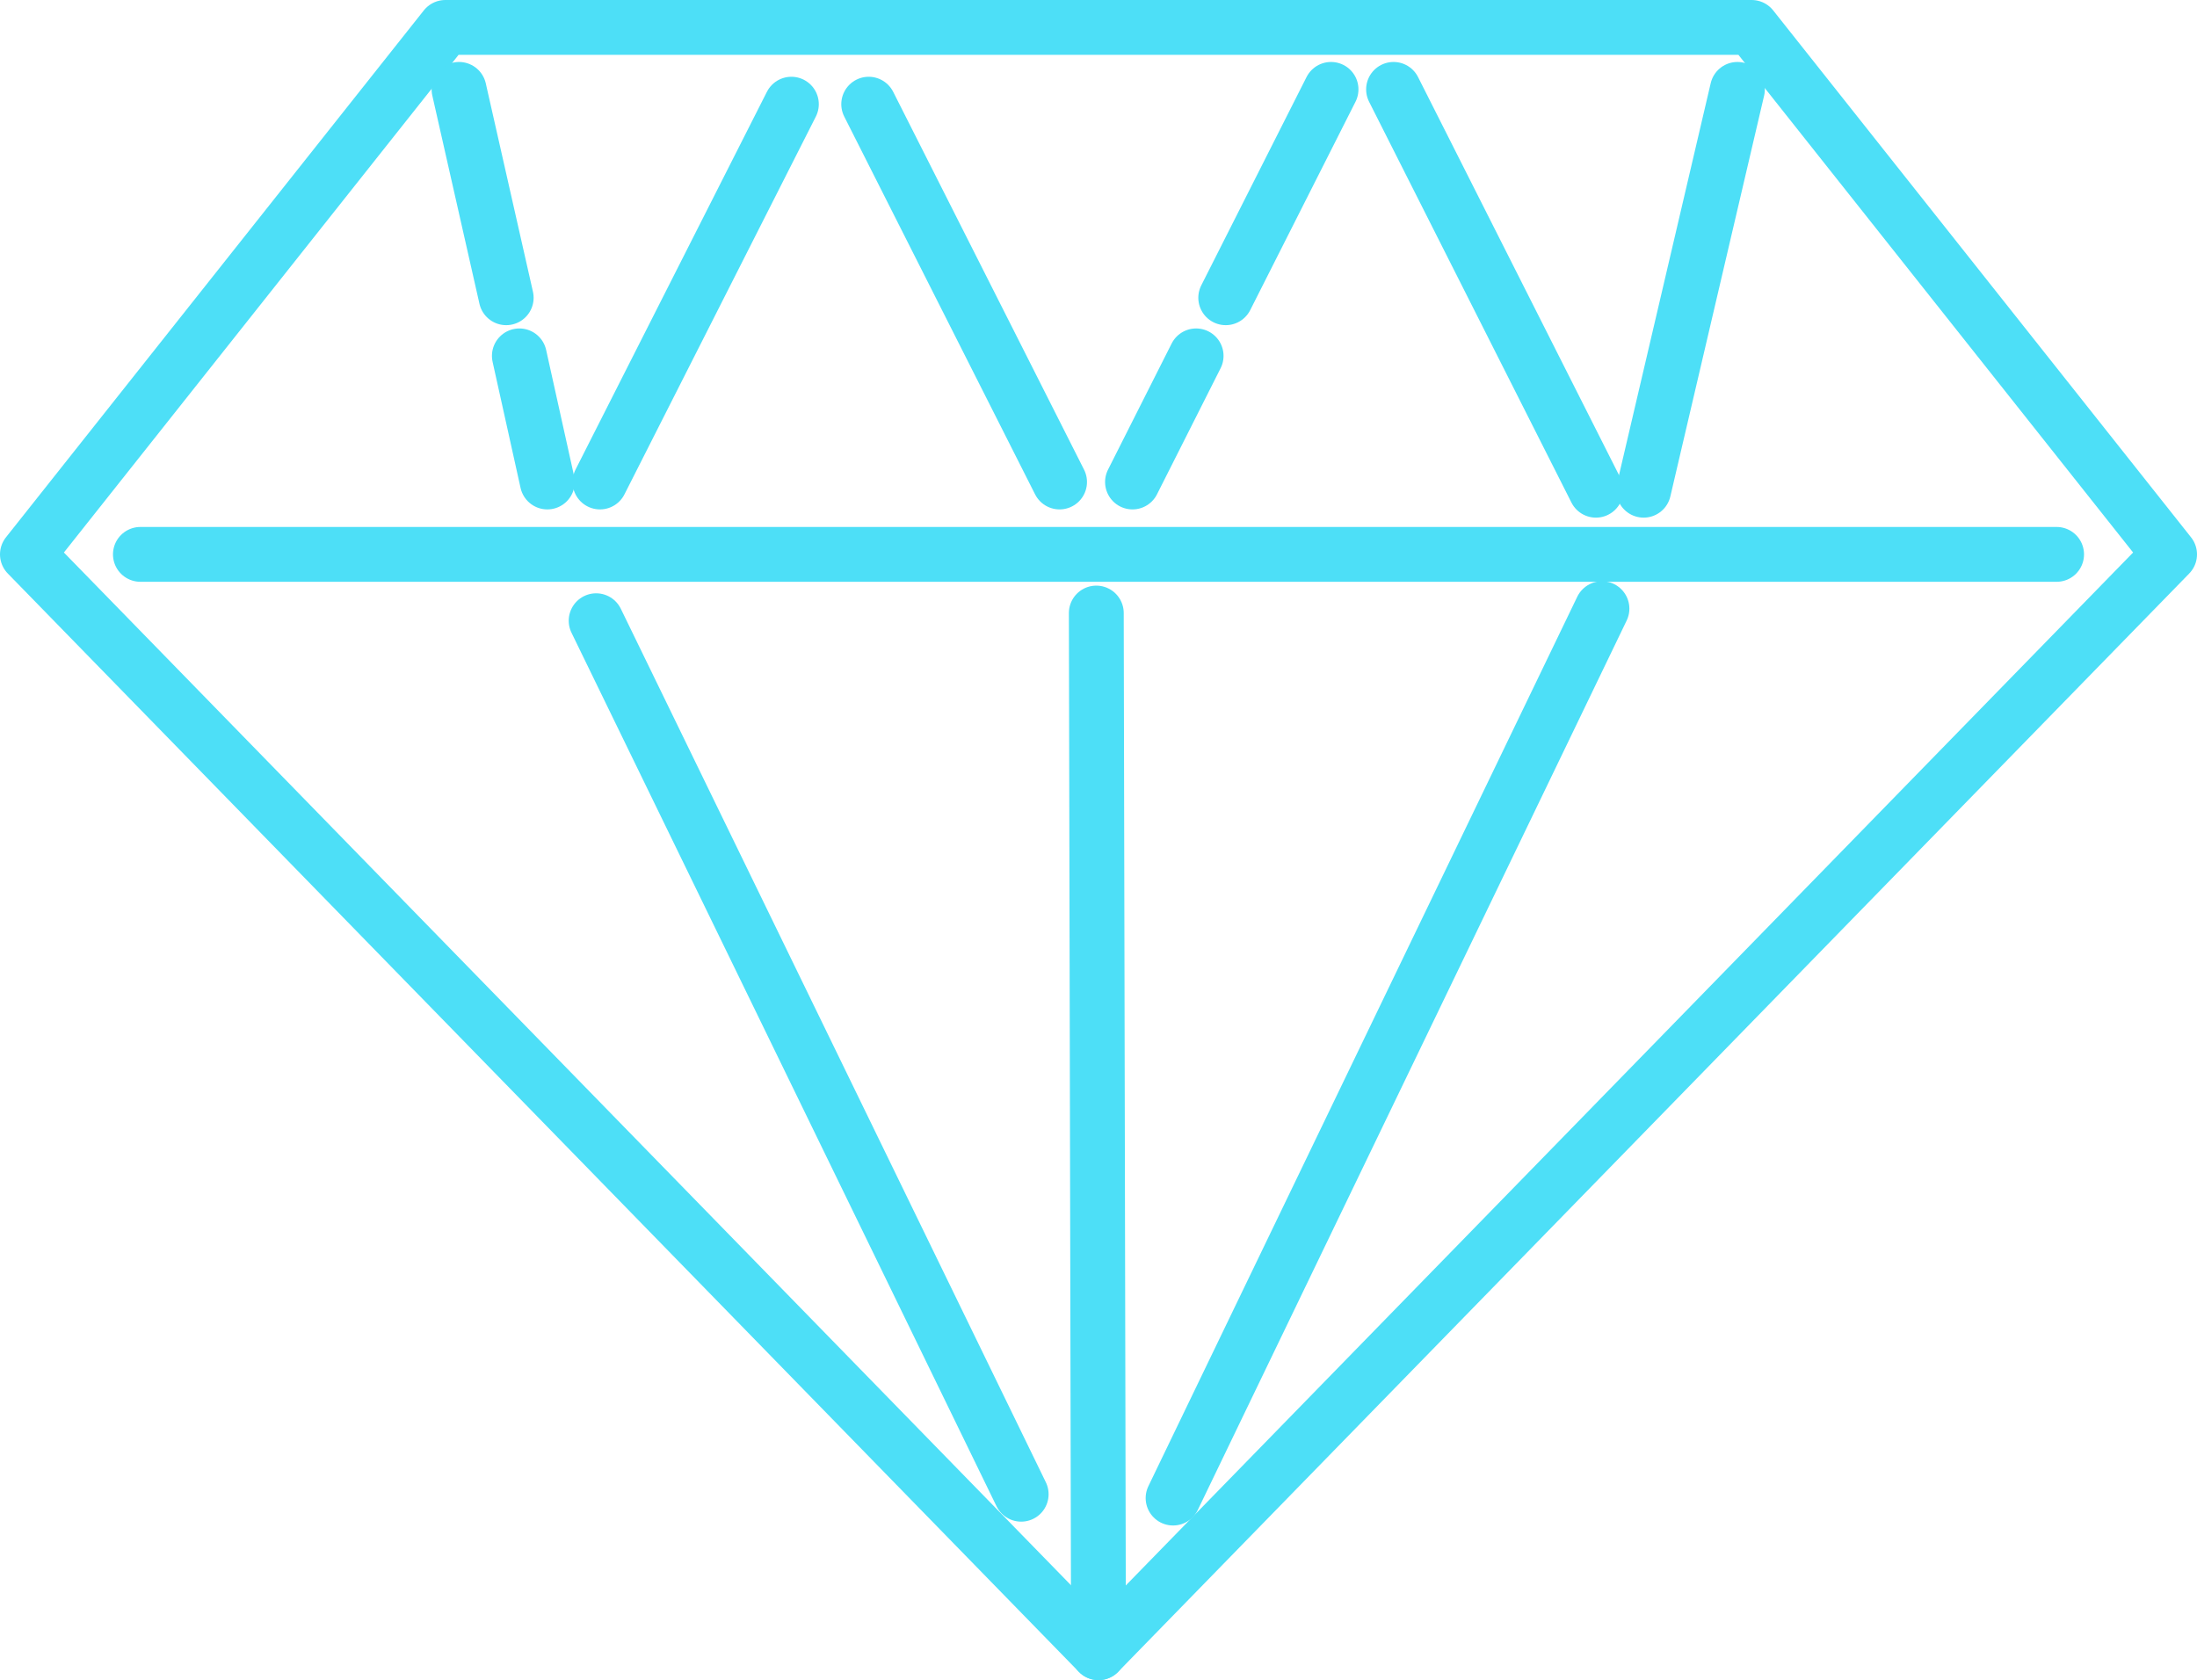 <svg xmlns="http://www.w3.org/2000/svg" viewBox="0 0 40.06 30.64"><defs><style>.cls-1{fill:none;stroke:#4ddff7;stroke-linecap:round;stroke-linejoin:round;}</style></defs><g id="Laag_2" data-name="Laag 2"><g id="Layer_1" data-name="Layer 1"><polygon class="cls-1" points="20.03 30.14 39.56 10.11 31.94 0.5 8.12 0.5 0.5 10.11 20.03 30.14"/><line class="cls-1" x1="2.56" y1="10.11" x2="37.5" y2="10.11"/><line class="cls-1" x1="9.98" y1="8.79" x2="9.47" y2="6.49"/><line class="cls-1" x1="9.23" y1="5.43" x2="8.37" y2="1.63"/><line class="cls-1" x1="14.43" y1="1.9" x2="10.94" y2="8.79"/><line class="cls-1" x1="19.32" y1="8.79" x2="15.84" y2="1.9"/><line class="cls-1" x1="21.81" y1="6.49" x2="20.65" y2="8.79"/><line class="cls-1" x1="24.27" y1="1.63" x2="22.35" y2="5.43"/><line class="cls-1" x1="29.1" y1="8.94" x2="25.41" y2="1.63"/><line class="cls-1" x1="31.68" y1="1.63" x2="29.97" y2="8.94"/><line class="cls-1" x1="18.62" y1="27.25" x2="10.87" y2="11.32"/><line class="cls-1" x1="19.99" y1="11.18" x2="20.03" y2="30.14"/><line class="cls-1" x1="29.21" y1="11.1" x2="21.39" y2="27.32"/></g></g></svg>